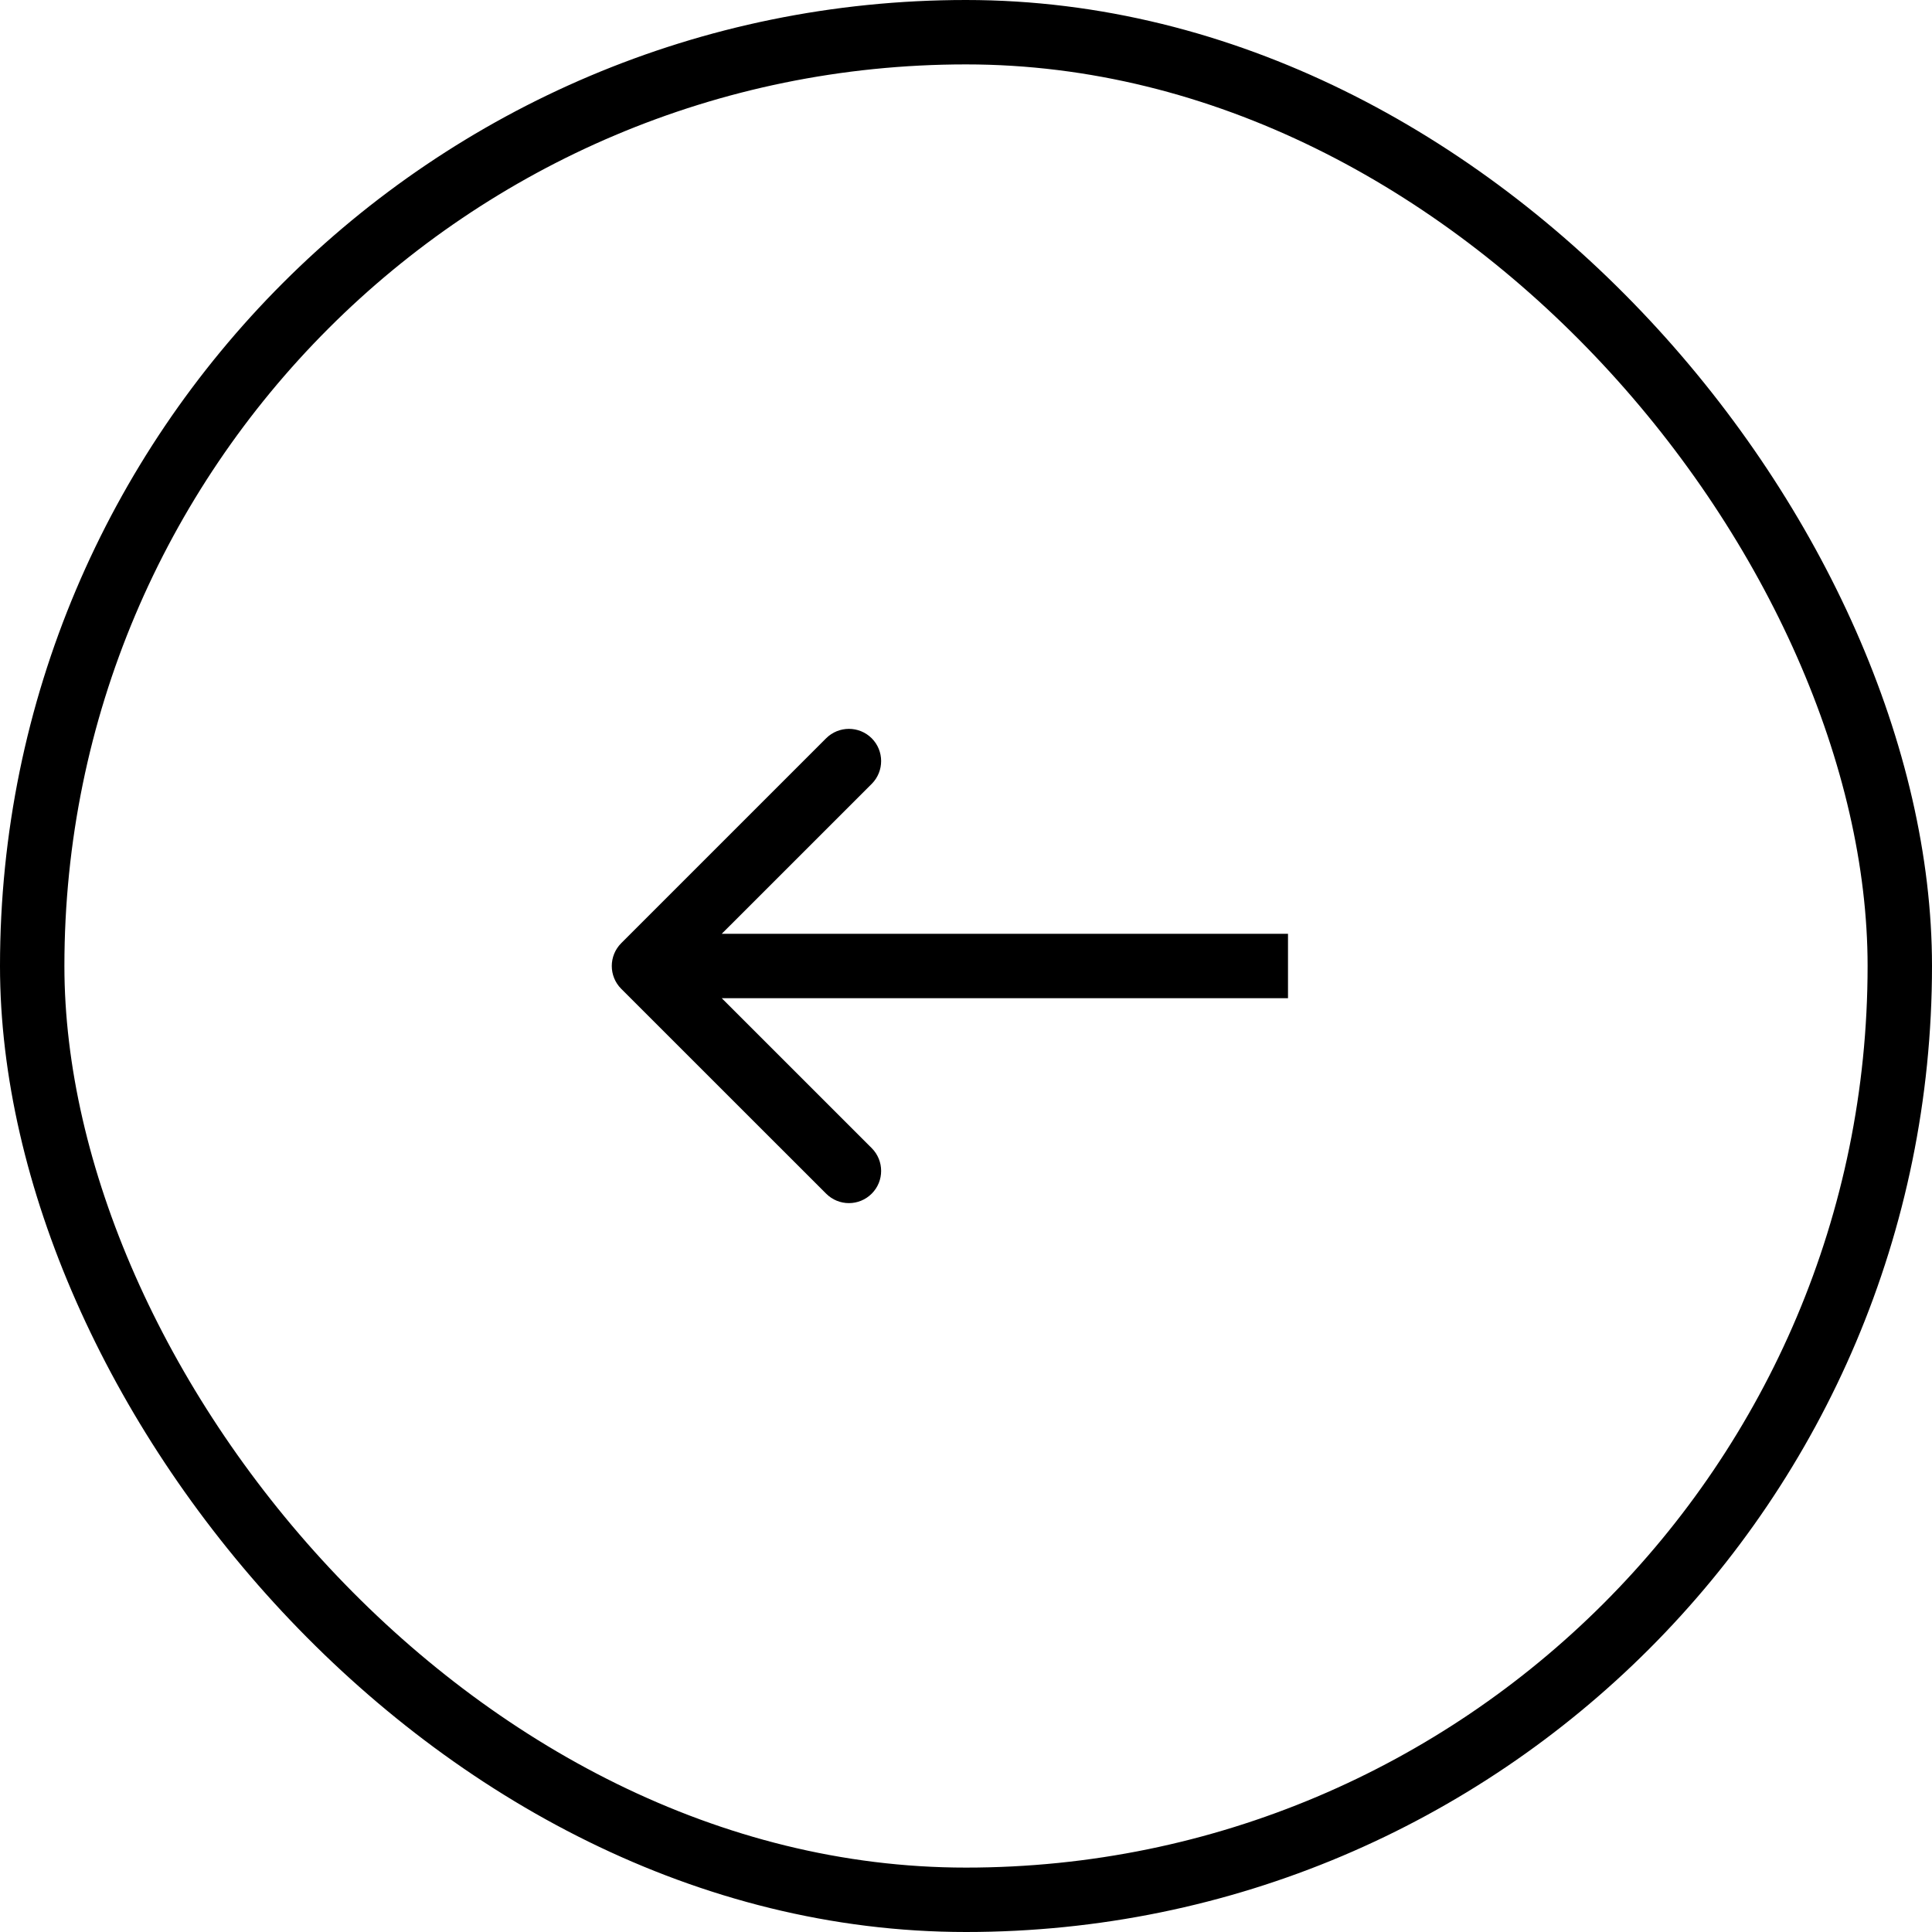 <?xml version="1.0" encoding="UTF-8"?> <svg xmlns="http://www.w3.org/2000/svg" width="30" height="30" viewBox="0 0 30 30" fill="none"><rect x="0.5" y="0.5" width="29" height="29" rx="14.5" stroke="black"></rect><path d="M9.646 15.354C9.451 15.158 9.451 14.842 9.646 14.646L12.828 11.464C13.024 11.269 13.34 11.269 13.536 11.464C13.731 11.66 13.731 11.976 13.536 12.172L10.707 15L13.536 17.828C13.731 18.024 13.731 18.34 13.536 18.535C13.34 18.731 13.024 18.731 12.828 18.535L9.646 15.354ZM20 15.5H10V14.5H20V15.5Z" fill="black"></path></svg> 
